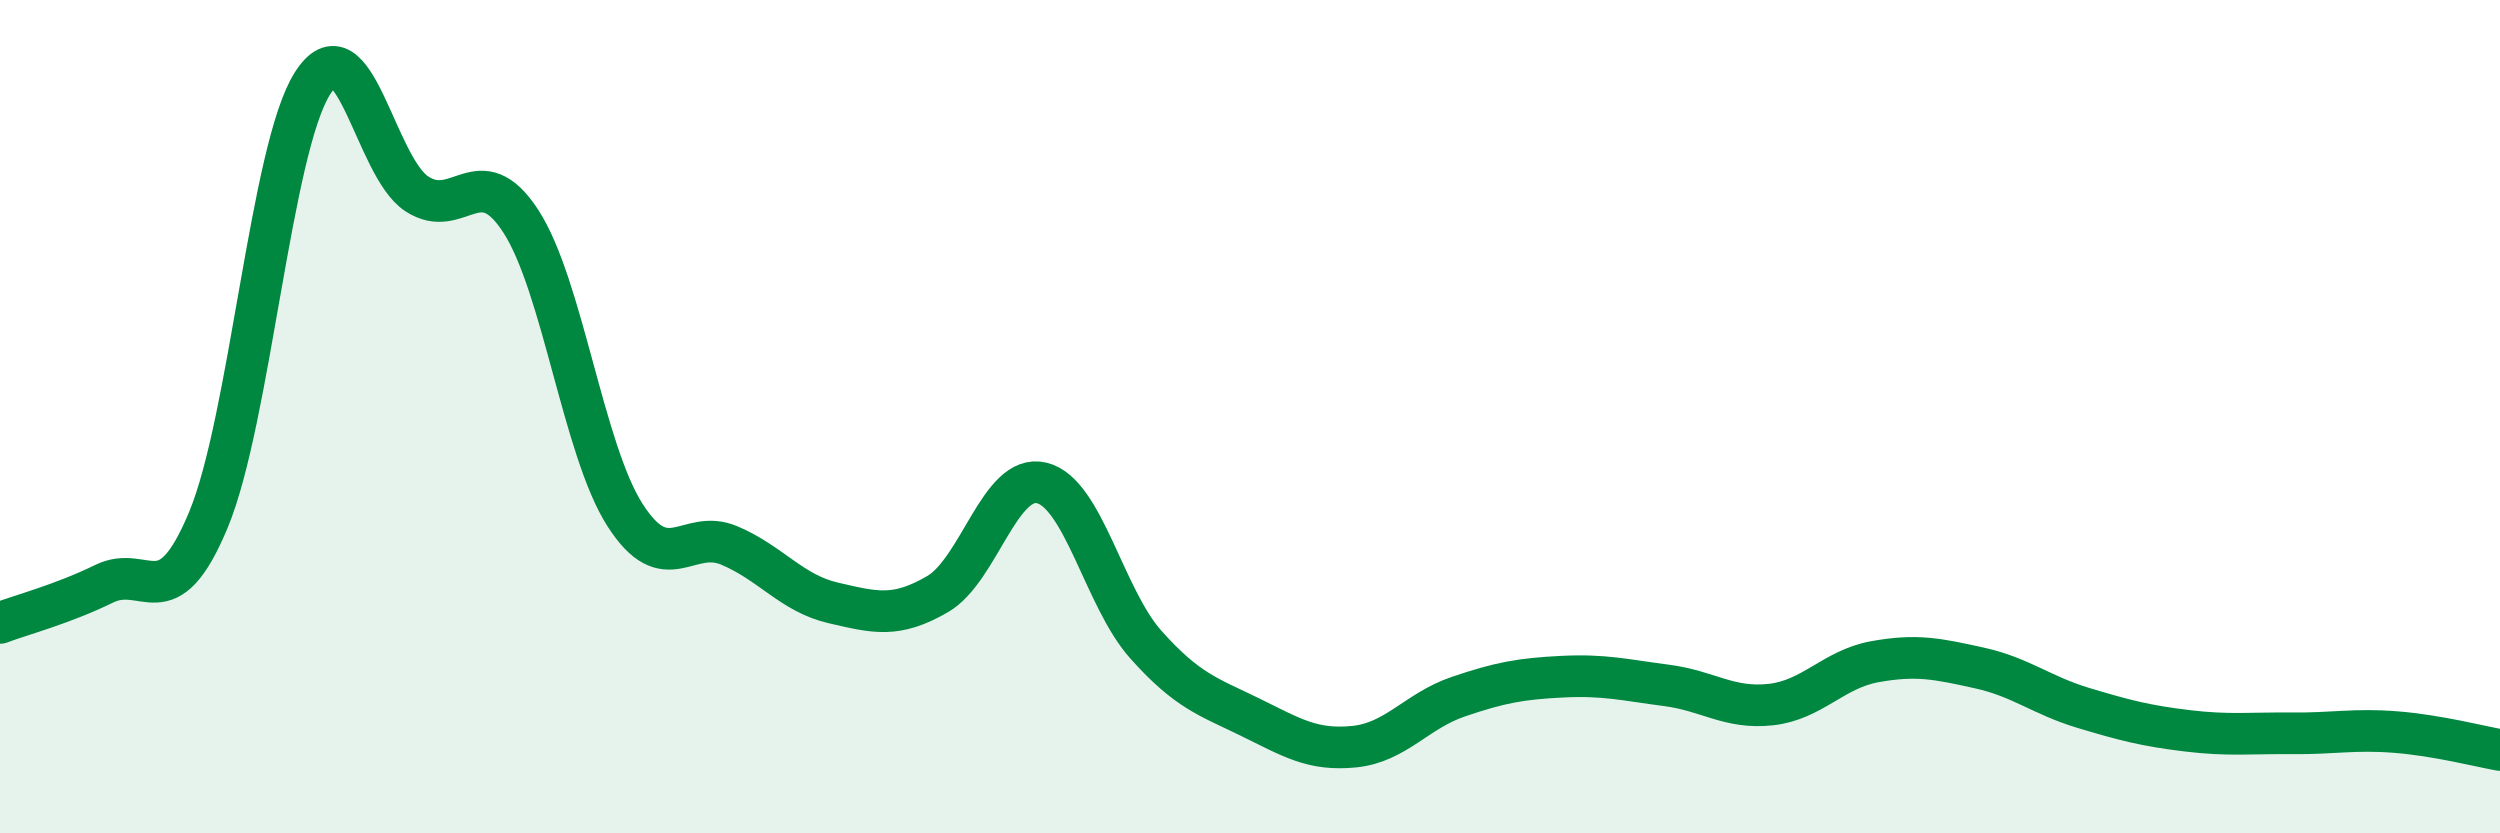 
    <svg width="60" height="20" viewBox="0 0 60 20" xmlns="http://www.w3.org/2000/svg">
      <path
        d="M 0,14.95 C 0.5,14.76 1.5,14.5 2.5,14.01 C 3.5,13.52 4,14.88 5,12.48 C 6,10.08 6.5,3.57 7.5,2 C 8.5,0.43 9,3.99 10,4.65 C 11,5.31 11.5,3.77 12.5,5.31 C 13.5,6.85 14,10.8 15,12.36 C 16,13.92 16.5,12.67 17.5,13.09 C 18.5,13.51 19,14.24 20,14.47 C 21,14.7 21.5,14.84 22.5,14.26 C 23.5,13.68 24,11.35 25,11.59 C 26,11.83 26.5,14.35 27.5,15.47 C 28.5,16.59 29,16.72 30,17.21 C 31,17.7 31.5,18.02 32.5,17.92 C 33.5,17.82 34,17.06 35,16.72 C 36,16.38 36.5,16.29 37.5,16.24 C 38.5,16.19 39,16.32 40,16.45 C 41,16.58 41.5,17.02 42.5,16.91 C 43.5,16.8 44,16.06 45,15.88 C 46,15.7 46.5,15.81 47.5,16.03 C 48.5,16.25 49,16.69 50,16.99 C 51,17.29 51.5,17.42 52.5,17.54 C 53.5,17.66 54,17.59 55,17.6 C 56,17.61 56.5,17.49 57.5,17.57 C 58.5,17.65 59.5,17.91 60,18L60 20L0 20Z"
        fill="#008740"
        opacity="0.1"
        stroke-linecap="round"
        stroke-linejoin="round"
      />
      <path
        d="M 0,14.95 C 0.5,14.76 1.5,14.5 2.5,14.01 C 3.5,13.52 4,14.88 5,12.48 C 6,10.08 6.5,3.57 7.5,2 C 8.5,0.43 9,3.99 10,4.65 C 11,5.31 11.5,3.77 12.5,5.31 C 13.5,6.85 14,10.8 15,12.36 C 16,13.92 16.5,12.67 17.5,13.09 C 18.5,13.51 19,14.24 20,14.47 C 21,14.7 21.5,14.84 22.5,14.26 C 23.5,13.68 24,11.35 25,11.59 C 26,11.83 26.5,14.35 27.5,15.47 C 28.5,16.59 29,16.72 30,17.21 C 31,17.7 31.5,18.02 32.5,17.92 C 33.5,17.82 34,17.06 35,16.72 C 36,16.38 36.5,16.29 37.5,16.24 C 38.5,16.19 39,16.32 40,16.45 C 41,16.58 41.5,17.02 42.5,16.91 C 43.5,16.8 44,16.06 45,15.88 C 46,15.7 46.5,15.81 47.5,16.03 C 48.5,16.25 49,16.69 50,16.99 C 51,17.29 51.5,17.42 52.5,17.54 C 53.5,17.66 54,17.59 55,17.6 C 56,17.61 56.5,17.49 57.5,17.57 C 58.5,17.65 59.5,17.91 60,18"
        stroke="#008740"
        stroke-width="1"
        fill="none"
        stroke-linecap="round"
        stroke-linejoin="round"
      />
    </svg>
  